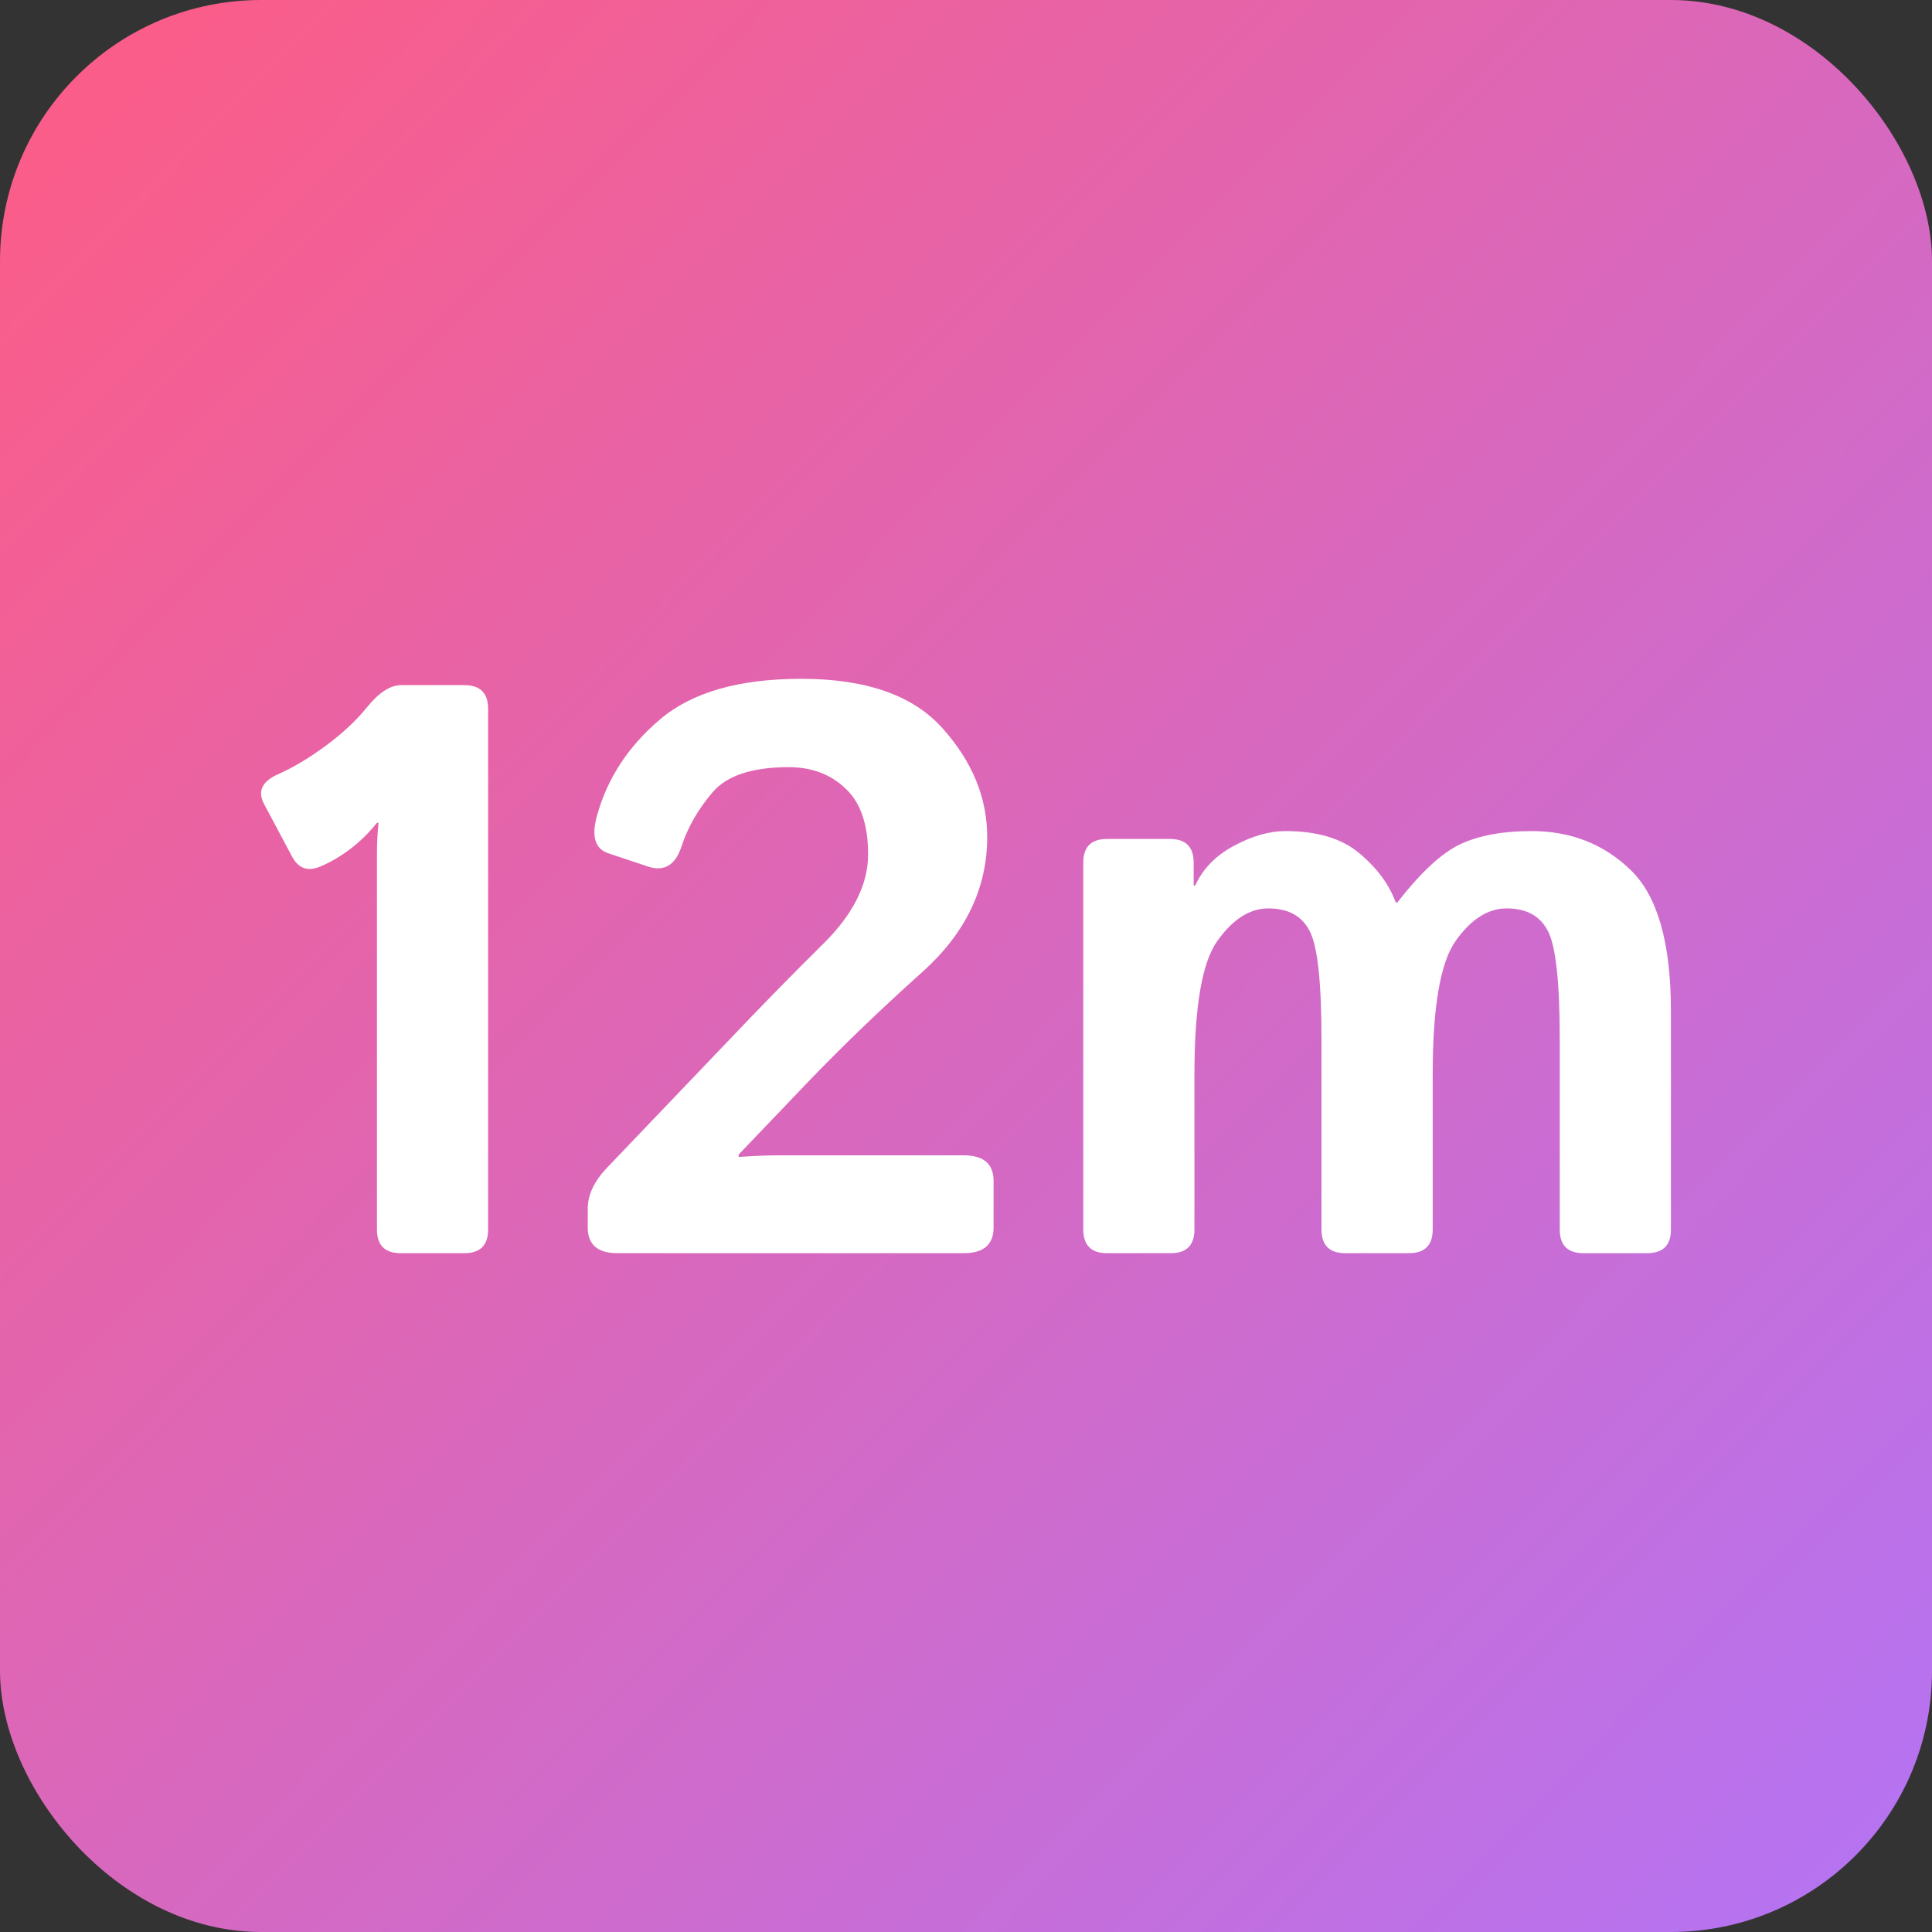 <?xml version="1.0" encoding="UTF-8"?> <svg xmlns="http://www.w3.org/2000/svg" width="37" height="37" viewBox="0 0 37 37" fill="none"><rect x="0" y="0" width="37" height="37" fill="#333333" stroke="none"/> <rect width="37" height="37" rx="5" fill="url(#paint0_linear_80_1268)"></rect> <path d="M5.059 15.402C4.927 15.156 5.016 14.964 5.325 14.828C5.619 14.697 5.926 14.514 6.245 14.277C6.565 14.04 6.826 13.796 7.029 13.544C7.257 13.262 7.475 13.121 7.682 13.121H8.891C9.196 13.121 9.348 13.272 9.348 13.574V23.547C9.348 23.849 9.196 24 8.891 24H7.675C7.371 24 7.219 23.849 7.219 23.547V16.362C7.219 16.16 7.229 15.959 7.249 15.758H7.219C7.061 15.954 6.889 16.123 6.702 16.264C6.514 16.405 6.324 16.516 6.131 16.596C5.893 16.697 5.713 16.631 5.591 16.4L5.059 15.402Z" fill="white"></path> <path d="M11.827 24C11.446 24 11.256 23.836 11.256 23.509V23.146C11.256 22.884 11.378 22.625 11.621 22.368L13.895 19.988C14.579 19.268 15.205 18.628 15.773 18.069C16.341 17.505 16.625 16.936 16.625 16.362C16.625 15.788 16.48 15.367 16.191 15.1C15.907 14.828 15.545 14.692 15.104 14.692C14.404 14.692 13.918 14.854 13.644 15.176C13.37 15.498 13.172 15.843 13.051 16.211C12.934 16.569 12.721 16.697 12.412 16.596L11.644 16.339C11.396 16.254 11.325 16.017 11.431 15.629C11.629 14.909 12.032 14.292 12.64 13.778C13.249 13.259 14.151 13 15.347 13C16.594 13 17.499 13.32 18.062 13.96C18.625 14.594 18.906 15.284 18.906 16.029C18.906 17.007 18.495 17.865 17.674 18.606C16.853 19.341 16.108 20.059 15.438 20.759L14.146 22.111V22.157C14.45 22.136 14.704 22.126 14.906 22.126H18.457C18.837 22.126 19.028 22.29 19.028 22.617V23.509C19.028 23.836 18.837 24 18.457 24H11.827Z" fill="white"></path> <path d="M21.202 24C20.898 24 20.746 23.849 20.746 23.547V16.521C20.746 16.218 20.898 16.067 21.202 16.067H22.404C22.708 16.067 22.86 16.218 22.86 16.521V16.959H22.89C23.037 16.636 23.286 16.382 23.636 16.196C23.985 16.009 24.312 15.916 24.616 15.916C25.225 15.916 25.696 16.057 26.031 16.339C26.37 16.621 26.604 16.936 26.73 17.284H26.761C27.202 16.715 27.6 16.344 27.955 16.173C28.315 16.002 28.773 15.916 29.331 15.916C30.081 15.916 30.712 16.163 31.224 16.657C31.741 17.15 32 18.052 32 19.361V23.547C32 23.849 31.848 24 31.544 24H30.327C30.023 24 29.871 23.849 29.871 23.547V19.905C29.871 18.807 29.795 18.115 29.643 17.828C29.496 17.541 29.232 17.397 28.852 17.397C28.497 17.397 28.173 17.604 27.879 18.017C27.585 18.43 27.438 19.281 27.438 20.57V23.547C27.438 23.849 27.285 24 26.981 24H25.765C25.461 24 25.308 23.849 25.308 23.547V19.905C25.308 18.807 25.233 18.115 25.08 17.828C24.933 17.541 24.67 17.397 24.29 17.397C23.935 17.397 23.61 17.604 23.316 18.017C23.022 18.424 22.875 19.276 22.875 20.57V23.547C22.875 23.849 22.723 24 22.419 24H21.202Z" fill="white"></path> <defs> <linearGradient id="paint0_linear_80_1268" x1="2.467" y1="1.644" x2="38.233" y2="37" gradientUnits="userSpaceOnUse"> <stop stop-color="#FA5D8A"></stop> <stop offset="1" stop-color="#B274F7"></stop> </linearGradient> </defs> </svg> 
